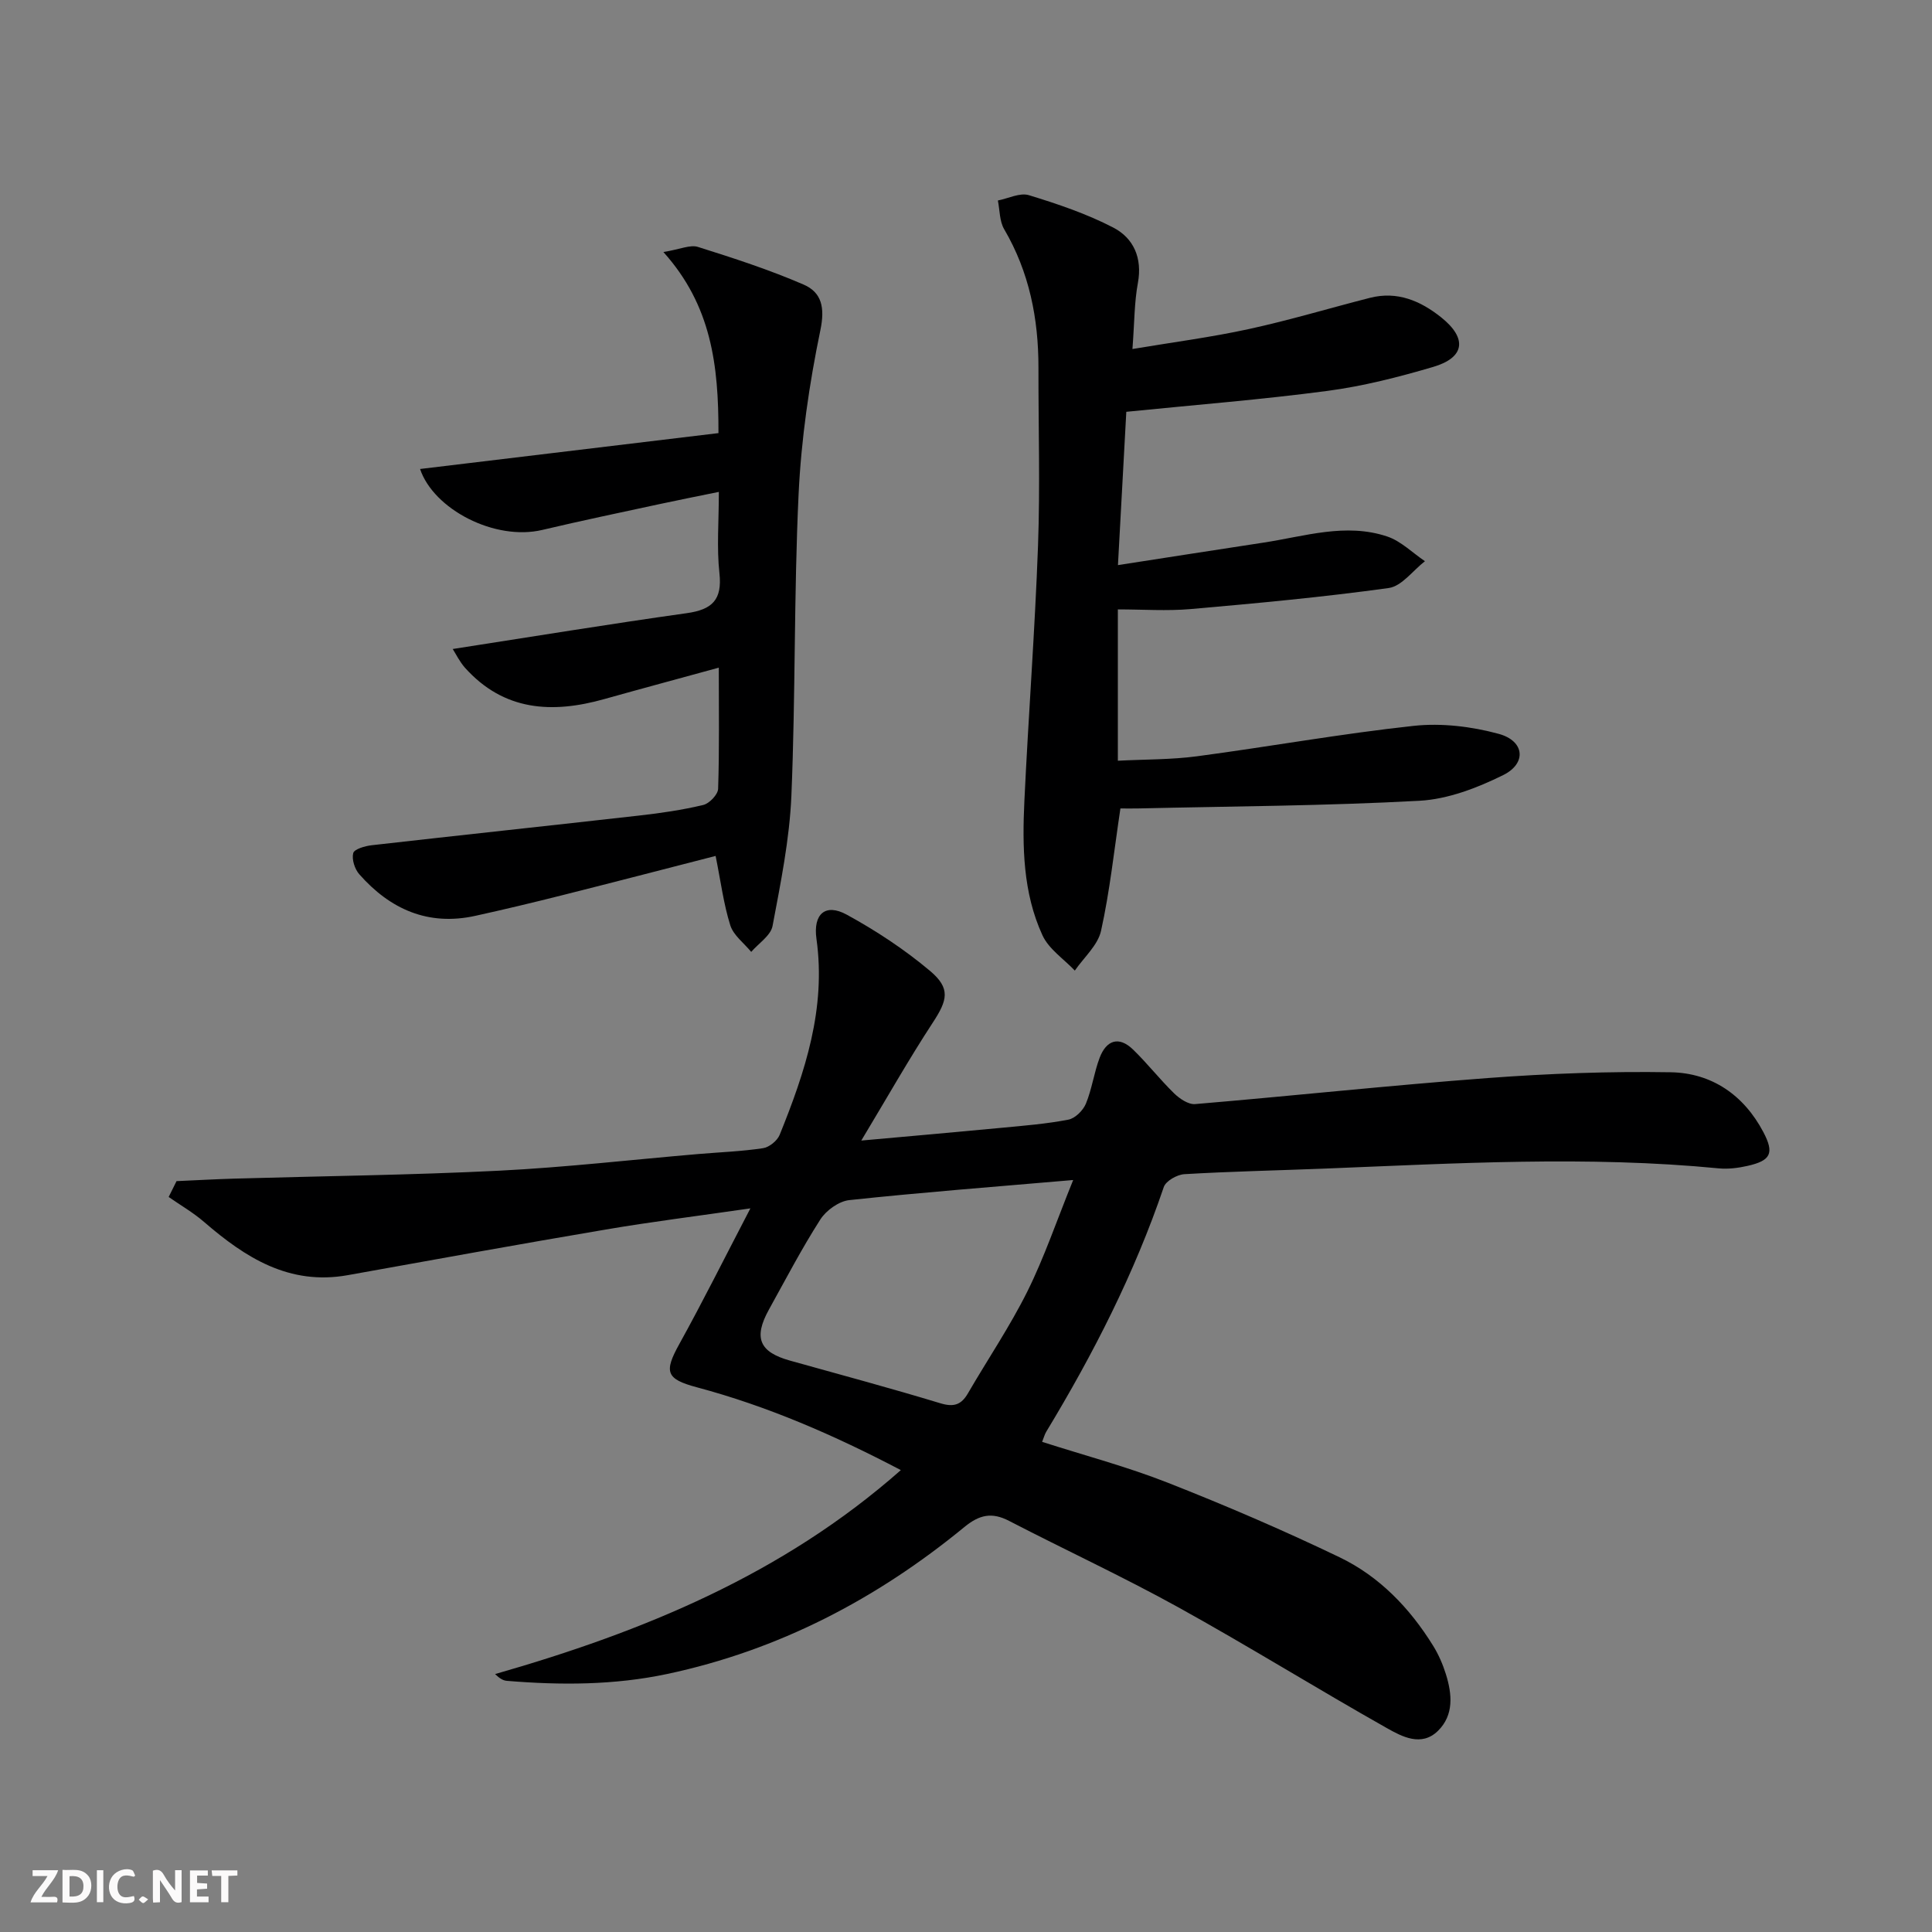 <svg enable-background="new 0 0 400 400" viewBox="0 0 400 400" xmlns="http://www.w3.org/2000/svg"><rect x="0" y="0" width="400" height="400" fill="#808080" stroke="none"/><g fill="#fbfafa"><path d="m37.59 393.81c-.92.31-1.52.05-2-.78-.7-1.2-1.52-2.34-2.47-3.78v4.59c-.55.03-.95.05-1.41.07-.03-.37-.06-.64-.06-.91 0-1.91 0-3.81 0-5.7 1.13-.41 1.77-.03 2.29.91.62 1.11 1.38 2.14 2.31 3.19v-4.2h1.35v6.61z"/><path d="m12.94 393.88v-6.75c1.9.19 3.93-.54 5.37 1.29.8 1.01.78 2.88.03 3.97-1.37 1.97-3.4 1.51-5.4 1.49m1.45-1.22c2.04.12 2.92-.58 2.89-2.21-.03-1.51-.98-2.19-2.89-2z"/><path d="m11.81 393.87h-5.49c.68-2.18 2.47-3.48 3.51-5.45h-3.08v-1.21h5.29c-.71 2.13-2.44 3.48-3.47 5.51.86 0 1.63.04 2.39-.01.79-.05 1.14.21.85 1.16"/><path d="m39.33 393.86v-6.61h3.7v1.07h-2.22v1.52c.68.04 1.34.09 2.07.13v1.07c-.72.05-1.38.09-2.1.14v1.48h2.4v1.19h-3.85z"/><path d="m27.71 388.56c-1.15-.3-2.46-.61-3.1.64-.37.73-.41 1.93-.06 2.67.63 1.35 1.99.93 3.17.68.35.94-.01 1.32-.93 1.46-1.62.25-3.05-.27-3.76-1.48-.73-1.25-.6-3.03.31-4.17.88-1.11 2.71-1.7 4-1.16.32.13.44.74.65 1.12-.1.08-.19.16-.28.24"/><path d="m49.15 387.24v1.07c-.59.02-1.17.05-1.87.08v5.44h-1.48v-5.44h-1.85c-.05-.4-.08-.73-.13-1.15z"/><path d="m20.06 387.21h1.33v6.62h-1.33z"/><path d="m30.68 393.25c-.49.38-.8.79-1.05.76-.32-.05-.6-.45-.9-.7.26-.24.51-.64.8-.67.29-.04.62.3 1.15.61"/></g><path d="m36.55 244.54c4-.18 8-.4 12-.52 18.26-.53 36.54-.73 54.78-1.64 13.77-.69 27.49-2.28 41.24-3.45 4.47-.38 8.97-.54 13.4-1.21 1.29-.19 2.95-1.54 3.45-2.76 5.26-12.99 9.64-26.16 7.62-40.57-.73-5.18 1.86-7.43 6.27-5.02 6.07 3.32 11.96 7.2 17.25 11.65 4.31 3.63 3.6 6.07.56 10.71-4.97 7.59-9.45 15.52-14.8 24.41 10.64-.96 19.84-1.76 29.04-2.64 4.63-.44 9.29-.81 13.84-1.69 1.4-.27 3.04-1.9 3.62-3.3 1.26-3.04 1.68-6.42 2.85-9.51 1.37-3.61 3.94-4.58 6.91-1.71 2.97 2.88 5.54 6.18 8.5 9.07 1.14 1.11 2.95 2.34 4.35 2.23 20.2-1.7 40.37-3.88 60.58-5.39 12.59-.94 25.27-1.41 37.89-1.2 8.49.14 15.15 4.72 19.19 12.4 2.31 4.39 1.53 5.9-3.31 6.99-1.91.43-3.96.69-5.9.51-27.25-2.65-54.5-1.03-81.75.05-9.64.38-19.29.58-28.92 1.15-1.51.09-3.83 1.4-4.26 2.66-6.07 17.88-14.59 34.56-24.34 50.67-.33.55-.49 1.2-.85 2.09 8.78 2.82 17.58 5.14 25.99 8.45 12.03 4.73 23.95 9.85 35.6 15.45 8.24 3.96 14.53 10.51 19.36 18.31 1.13 1.82 2.01 3.85 2.65 5.9 1.28 4.11 1.69 8.43-1.63 11.71-3.44 3.39-7.48 1.2-10.62-.57-14.48-8.17-28.61-16.95-43.16-25-11.47-6.34-23.39-11.86-35.04-17.89-3.55-1.84-6.12-1.29-9.24 1.27-18.13 14.89-38.44 25.52-61.54 30.43-10.99 2.33-22.07 2.34-33.19 1.42-.76-.06-1.49-.48-2.44-1.4 30.58-8.76 59.48-20.58 84.01-42.23-13.8-7.24-27.6-13.24-42.25-17.15-6.39-1.71-6.82-3.17-3.61-8.96 4.88-8.82 9.38-17.85 14.71-28.08-11.1 1.61-20.56 2.78-29.94 4.38-17.83 3.02-35.63 6.25-53.43 9.45-12.11 2.17-21.18-3.62-29.74-11.02-2.25-1.95-4.88-3.46-7.33-5.17.54-1.1 1.08-2.19 1.63-3.28zm185.64-.23c-16.61 1.43-31.5 2.57-46.35 4.16-2.16.23-4.8 2.13-6.01 4.03-3.85 6.01-7.16 12.37-10.63 18.63-3.24 5.85-1.99 8.8 4.36 10.57 10.39 2.9 20.81 5.7 31.13 8.83 2.79.85 4.34.32 5.72-2.07 4.09-7.04 8.68-13.82 12.3-21.09 3.51-7.07 6.05-14.61 9.48-23.06z" fill="#000001"/><path d="m231.97 167.38c-1.31 8.71-2.19 17.12-4.01 25.33-.66 3-3.55 5.51-5.43 8.24-2.28-2.41-5.39-4.45-6.7-7.31-4.05-8.8-4.19-18.38-3.74-27.86.83-17.6 2.18-35.18 2.82-52.78.45-12.28.07-24.58.09-36.88.01-10.15-1.89-19.78-7.1-28.67-.97-1.66-.9-3.94-1.3-5.94 2.16-.42 4.57-1.67 6.42-1.1 5.96 1.82 11.96 3.85 17.48 6.71 4.19 2.18 6.04 6.27 5.09 11.45-.75 4.04-.71 8.22-1.13 13.69 8.33-1.4 16.3-2.43 24.13-4.14 8.42-1.83 16.7-4.33 25.06-6.46 5.65-1.44 10.48.64 14.76 4.07 5.41 4.34 4.88 8.31-1.7 10.24-7.14 2.1-14.44 3.97-21.8 4.95-13.63 1.81-27.36 2.89-41.72 4.34-.53 9.7-1.1 20.21-1.73 31.74 10.32-1.6 20.23-3.15 30.15-4.66 8.49-1.29 16.99-4.14 25.58-1.27 2.86.95 5.23 3.37 7.83 5.12-2.49 1.92-4.79 5.17-7.49 5.55-13.61 1.89-27.32 3.16-41.01 4.36-4.91.43-9.89.07-15.08.07v31.33c5.59-.29 11.04-.21 16.39-.92 14.97-1.99 29.86-4.68 44.87-6.3 5.77-.62 11.98.13 17.6 1.66 5.35 1.46 5.83 6.1.93 8.53-5.38 2.66-11.46 5-17.35 5.32-19.39 1.06-38.84 1.14-58.27 1.59-1.29.03-2.58 0-3.64 0z" fill="#000001"/><path d="m93.73 134.37c16.71-2.59 32.56-5.19 48.46-7.42 5.25-.74 7.37-2.75 6.76-8.29-.58-5.25-.12-10.62-.12-16.82-4.38.9-8.32 1.67-12.24 2.52-8.1 1.75-16.22 3.44-24.29 5.35-9.87 2.34-22.53-4.28-25.33-12.61 20.5-2.46 41.06-4.93 61.78-7.43.03-14.11-1.47-26.43-11.4-37.49 3.49-.57 5.54-1.56 7.14-1.06 7.38 2.32 14.77 4.72 21.87 7.79 3.75 1.62 4.47 4.73 3.49 9.45-2.31 11.16-3.97 22.58-4.51 33.96-.98 20.77-.62 41.61-1.49 62.39-.38 9.05-2.22 18.06-3.9 27-.38 2-2.89 3.59-4.42 5.37-1.49-1.82-3.67-3.42-4.33-5.5-1.38-4.38-1.96-9.01-3.04-14.37-10.69 2.75-21.24 5.49-31.81 8.15-5.95 1.5-11.93 2.93-17.92 4.25-9.78 2.16-17.65-1.35-24.04-8.6-.95-1.08-1.59-3.08-1.26-4.38.21-.83 2.42-1.47 3.8-1.63 18.47-2.1 36.95-4.06 55.41-6.15 4.45-.5 8.91-1.15 13.26-2.19 1.27-.3 3.04-2.16 3.08-3.35.27-8.14.14-16.29.14-25.08-8.23 2.26-15.99 4.34-23.72 6.51-10.8 3.04-20.79 2.48-28.84-6.5-1.1-1.25-1.85-2.8-2.53-3.87z" fill="#000001"/></svg>
